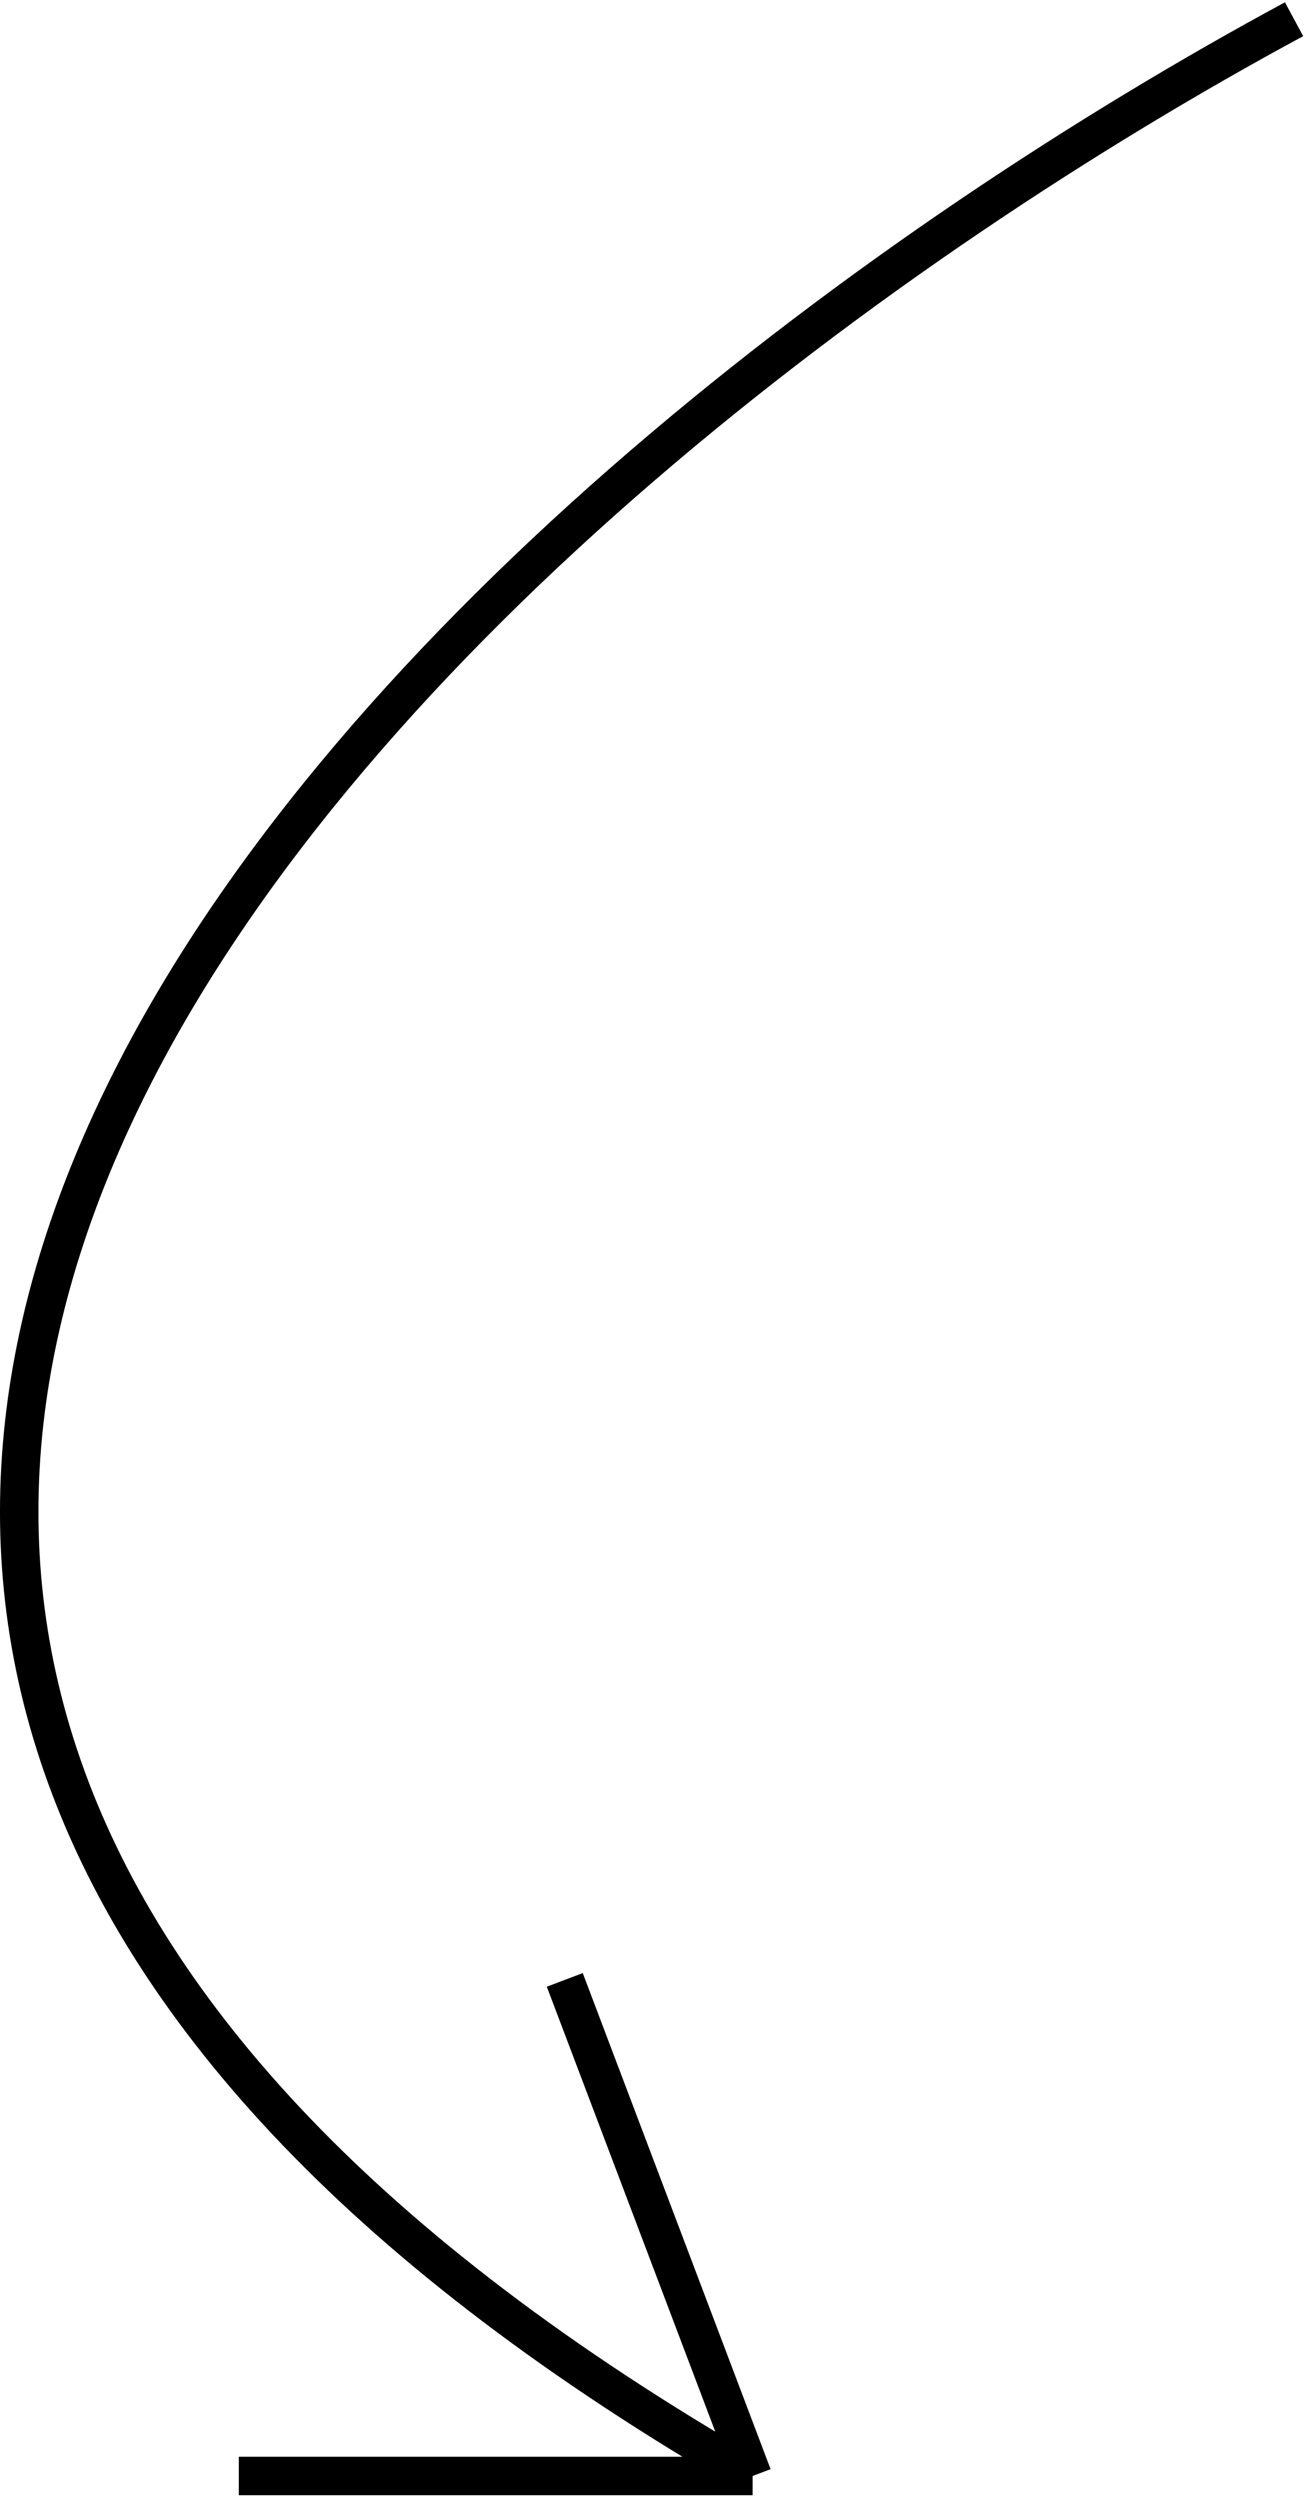 <?xml version="1.0" encoding="UTF-8"?> <svg xmlns="http://www.w3.org/2000/svg" width="68" height="130" viewBox="0 0 68 130" fill="none"> <path d="M67.327 1C24.306 24.201 -41.556 82.23 39.157 128.74M39.157 128.74L29.384 102.946M39.157 128.74H12.425" stroke="black" stroke-width="2"></path> </svg> 